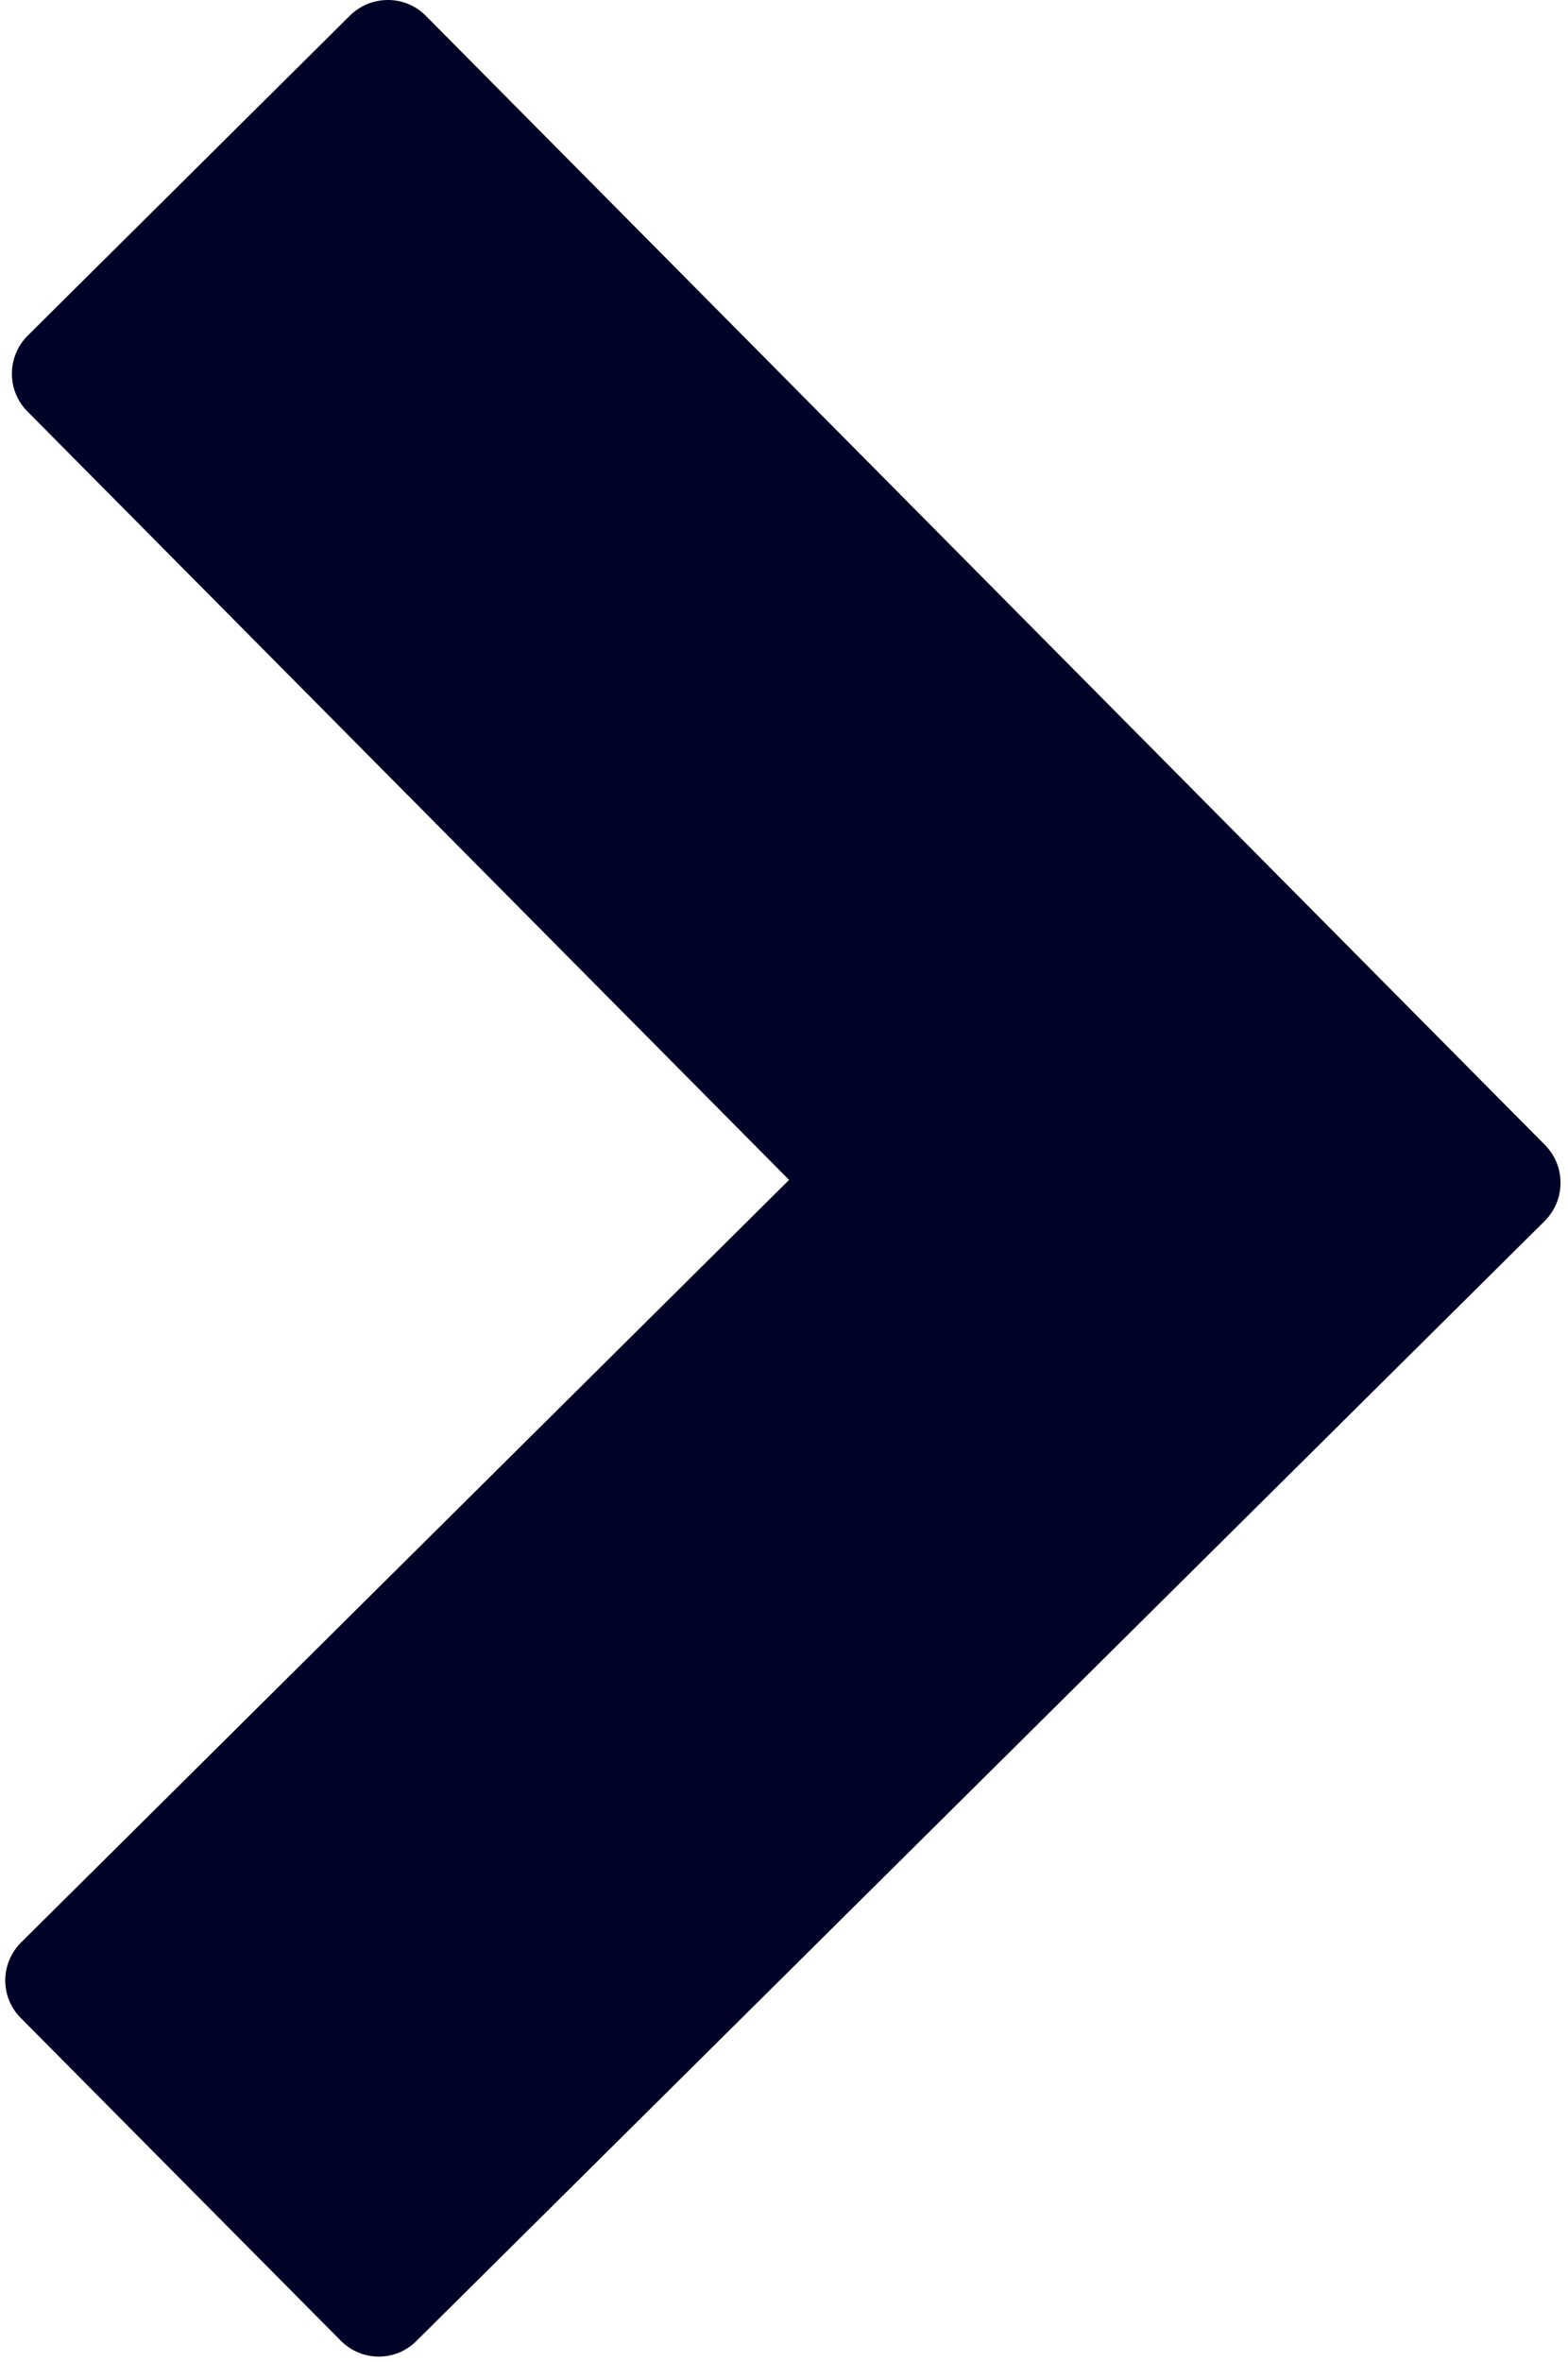 <?xml version="1.0" encoding="UTF-8" standalone="no"?><svg xmlns="http://www.w3.org/2000/svg" xmlns:xlink="http://www.w3.org/1999/xlink" fill="#010227" height="44.1" preserveAspectRatio="xMidYMid meet" version="1" viewBox="10.9 3.0 29.3 44.1" width="29.3" zoomAndPan="magnify"><g id="change1_1"><path d="M 18.137 3 C 17.875 3.004 17.629 3.105 17.441 3.289 L 11.418 9.266 C 11.027 9.656 11.023 10.289 11.41 10.68 L 25.645 25.031 L 11.297 39.266 C 10.902 39.656 10.898 40.289 11.289 40.68 L 17.266 46.703 C 17.656 47.098 18.289 47.102 18.68 46.711 L 39.766 25.797 C 40.156 25.406 40.16 24.773 39.77 24.379 L 18.859 3.297 C 18.668 3.102 18.406 2.996 18.137 3 Z" fill="inherit"/></g></svg>